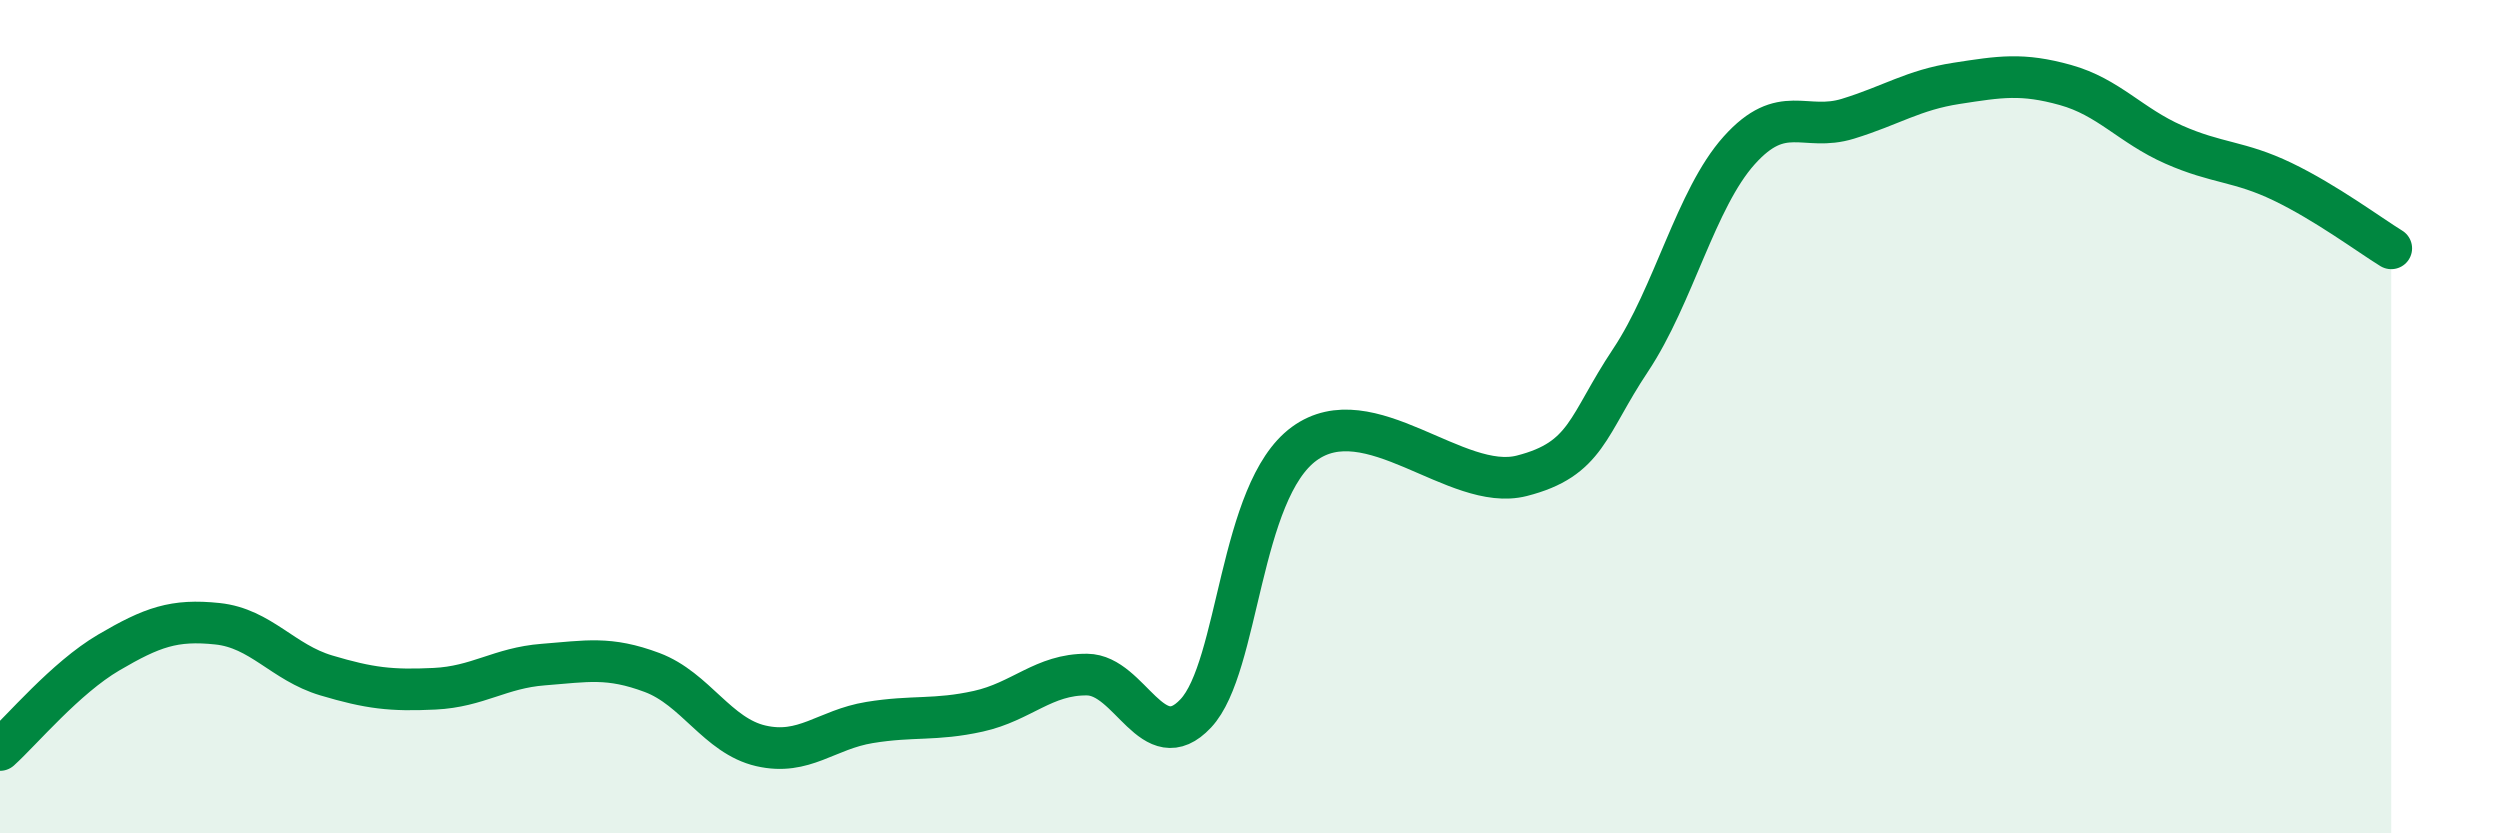 
    <svg width="60" height="20" viewBox="0 0 60 20" xmlns="http://www.w3.org/2000/svg">
      <path
        d="M 0,18 C 0.52,17.53 1.57,16.27 2.61,15.66 C 3.65,15.05 4.18,14.86 5.22,14.97 C 6.26,15.08 6.79,15.9 7.83,16.21 C 8.87,16.52 9.39,16.58 10.43,16.53 C 11.47,16.48 12,16.03 13.04,15.95 C 14.08,15.87 14.61,15.75 15.65,16.14 C 16.69,16.53 17.22,17.66 18.26,17.9 C 19.3,18.14 19.83,17.51 20.87,17.34 C 21.91,17.17 22.44,17.3 23.48,17.07 C 24.52,16.84 25.05,16.18 26.09,16.19 C 27.13,16.2 27.66,18.23 28.7,17.12 C 29.74,16.01 29.74,11.79 31.3,10.65 C 32.86,9.51 34.95,11.82 36.52,11.42 C 38.09,11.02 38.09,10.21 39.13,8.65 C 40.17,7.09 40.7,4.77 41.74,3.61 C 42.78,2.45 43.31,3.17 44.35,2.85 C 45.39,2.53 45.92,2.16 46.96,2 C 48,1.84 48.53,1.75 49.57,2.04 C 50.61,2.33 51.13,3.01 52.17,3.47 C 53.21,3.93 53.74,3.86 54.78,4.36 C 55.82,4.86 56.87,5.64 57.39,5.96L57.39 20L0 20Z"
        fill="#008740"
        opacity="0.1"
        stroke-linecap="round"
        stroke-linejoin="round"
      />
      <path
        d="M 0,18 C 0.52,17.53 1.57,16.27 2.61,15.66 C 3.65,15.05 4.18,14.86 5.22,14.97 C 6.26,15.08 6.79,15.9 7.83,16.21 C 8.87,16.52 9.39,16.58 10.43,16.53 C 11.47,16.48 12,16.03 13.04,15.95 C 14.08,15.87 14.61,15.75 15.65,16.14 C 16.69,16.53 17.22,17.66 18.26,17.9 C 19.3,18.14 19.83,17.51 20.87,17.34 C 21.91,17.17 22.44,17.3 23.48,17.07 C 24.52,16.84 25.05,16.18 26.09,16.19 C 27.13,16.2 27.66,18.23 28.7,17.12 C 29.74,16.01 29.74,11.79 31.3,10.65 C 32.86,9.51 34.95,11.82 36.52,11.42 C 38.09,11.02 38.09,10.21 39.13,8.65 C 40.17,7.09 40.7,4.77 41.74,3.61 C 42.78,2.45 43.31,3.17 44.35,2.85 C 45.39,2.53 45.92,2.16 46.96,2 C 48,1.84 48.53,1.75 49.57,2.04 C 50.61,2.33 51.13,3.01 52.17,3.47 C 53.21,3.93 53.74,3.86 54.78,4.36 C 55.82,4.86 56.87,5.64 57.39,5.96"
        stroke="#008740"
        stroke-width="1"
        fill="none"
        stroke-linecap="round"
        stroke-linejoin="round"
      />
    </svg>
  